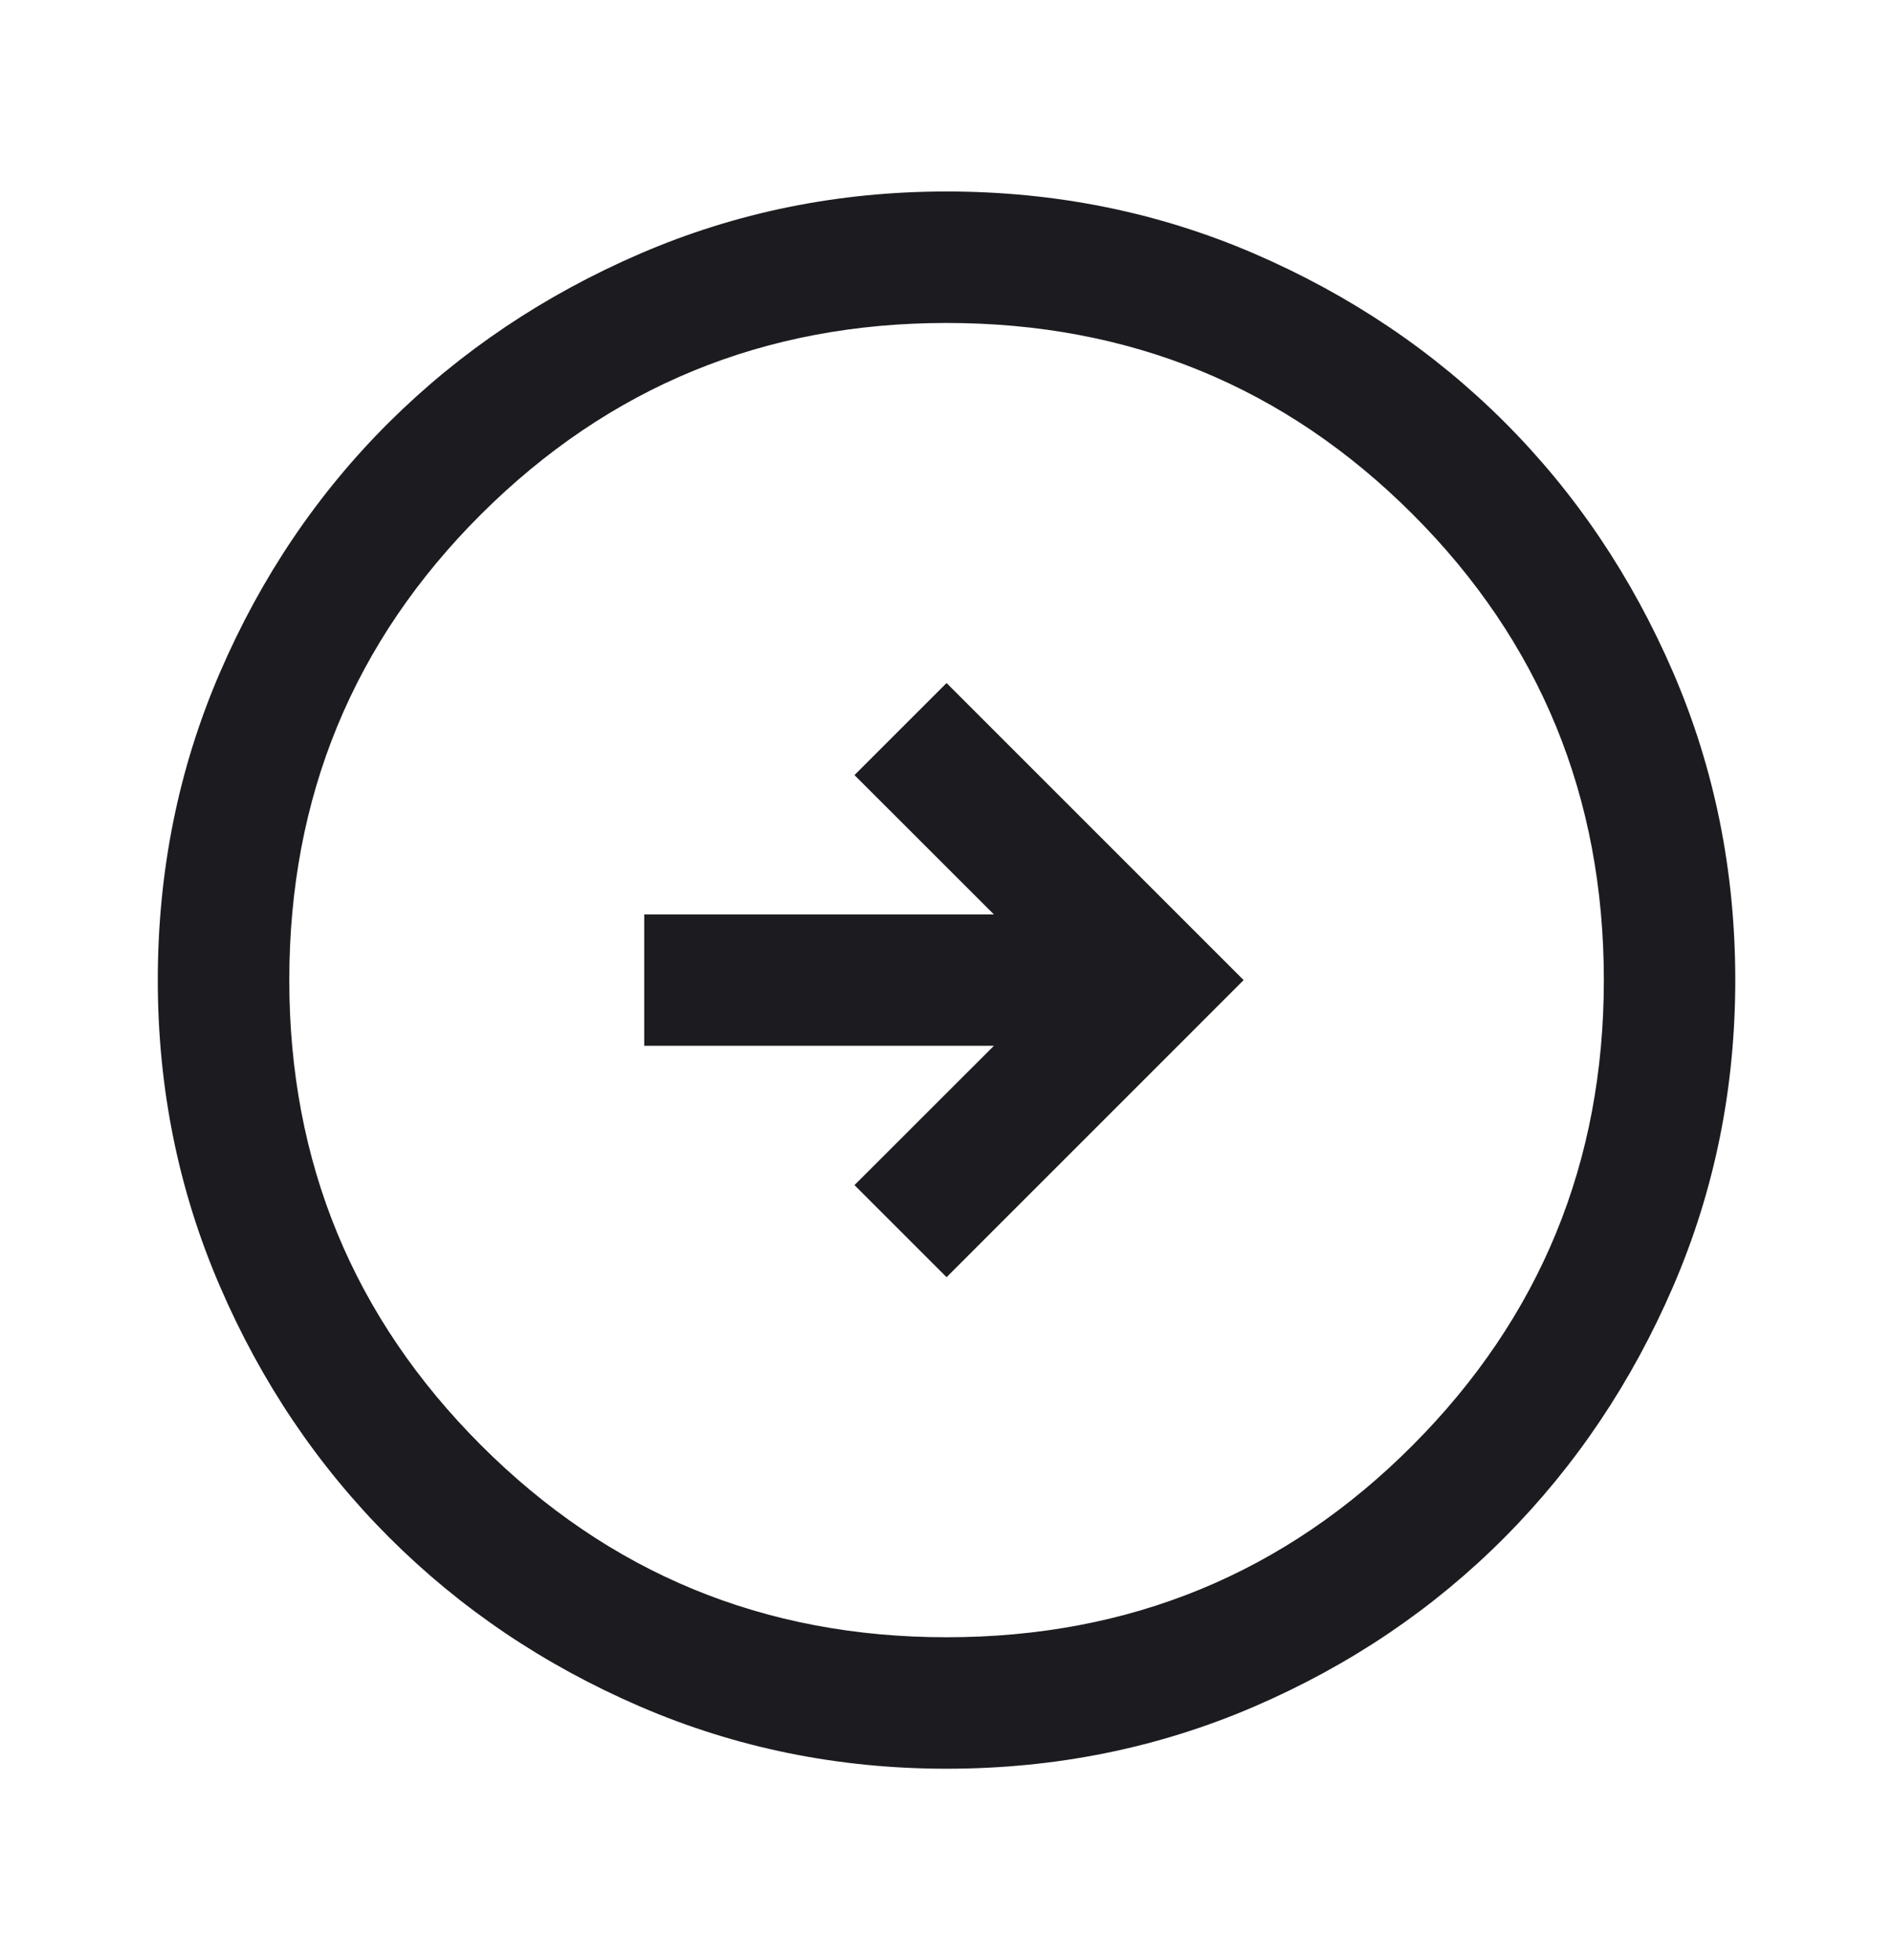 <svg xmlns="http://www.w3.org/2000/svg" width="28" height="29" viewBox="0 0 28 29" fill="none"><mask id="mask0_815_79" style="mask-type:alpha" maskUnits="userSpaceOnUse" x="0" y="0" width="28" height="29"><rect y="0.5" width="28" height="28" fill="#D9D9D9"></rect></mask><g mask="url(#mask0_815_79)"><path d="M14.001 18.895L18.395 14.5L14.001 10.105L12.639 11.467L14.701 13.528H9.529V15.472H14.701L12.639 17.533L14.001 18.895ZM14.001 26.167C12.4 26.167 10.89 25.86 9.47 25.248C8.051 24.636 6.813 23.801 5.756 22.745C4.7 21.688 3.865 20.45 3.253 19.03C2.64 17.611 2.334 16.101 2.334 14.5C2.334 12.886 2.64 11.37 3.253 9.95C3.865 8.531 4.7 7.296 5.756 6.246C6.813 5.196 8.051 4.365 9.47 3.752C10.89 3.14 12.4 2.833 14.001 2.833C15.614 2.833 17.131 3.14 18.551 3.752C19.97 4.365 21.205 5.196 22.255 6.246C23.305 7.296 24.136 8.531 24.749 9.95C25.361 11.37 25.667 12.886 25.667 14.5C25.667 16.101 25.361 17.611 24.749 19.03C24.136 20.45 23.305 21.688 22.255 22.745C21.205 23.801 19.97 24.636 18.551 25.248C17.131 25.86 15.614 26.167 14.001 26.167ZM14.001 24.222C16.71 24.222 19.008 23.276 20.894 21.383C22.78 19.491 23.723 17.196 23.723 14.5C23.723 11.791 22.78 9.493 20.894 7.607C19.008 5.721 16.71 4.778 14.001 4.778C11.304 4.778 9.01 5.721 7.117 7.607C5.225 9.493 4.279 11.791 4.279 14.5C4.279 17.196 5.225 19.491 7.117 21.383C9.01 23.276 11.304 24.222 14.001 24.222Z" fill="#1C1B1F"></path></g></svg>